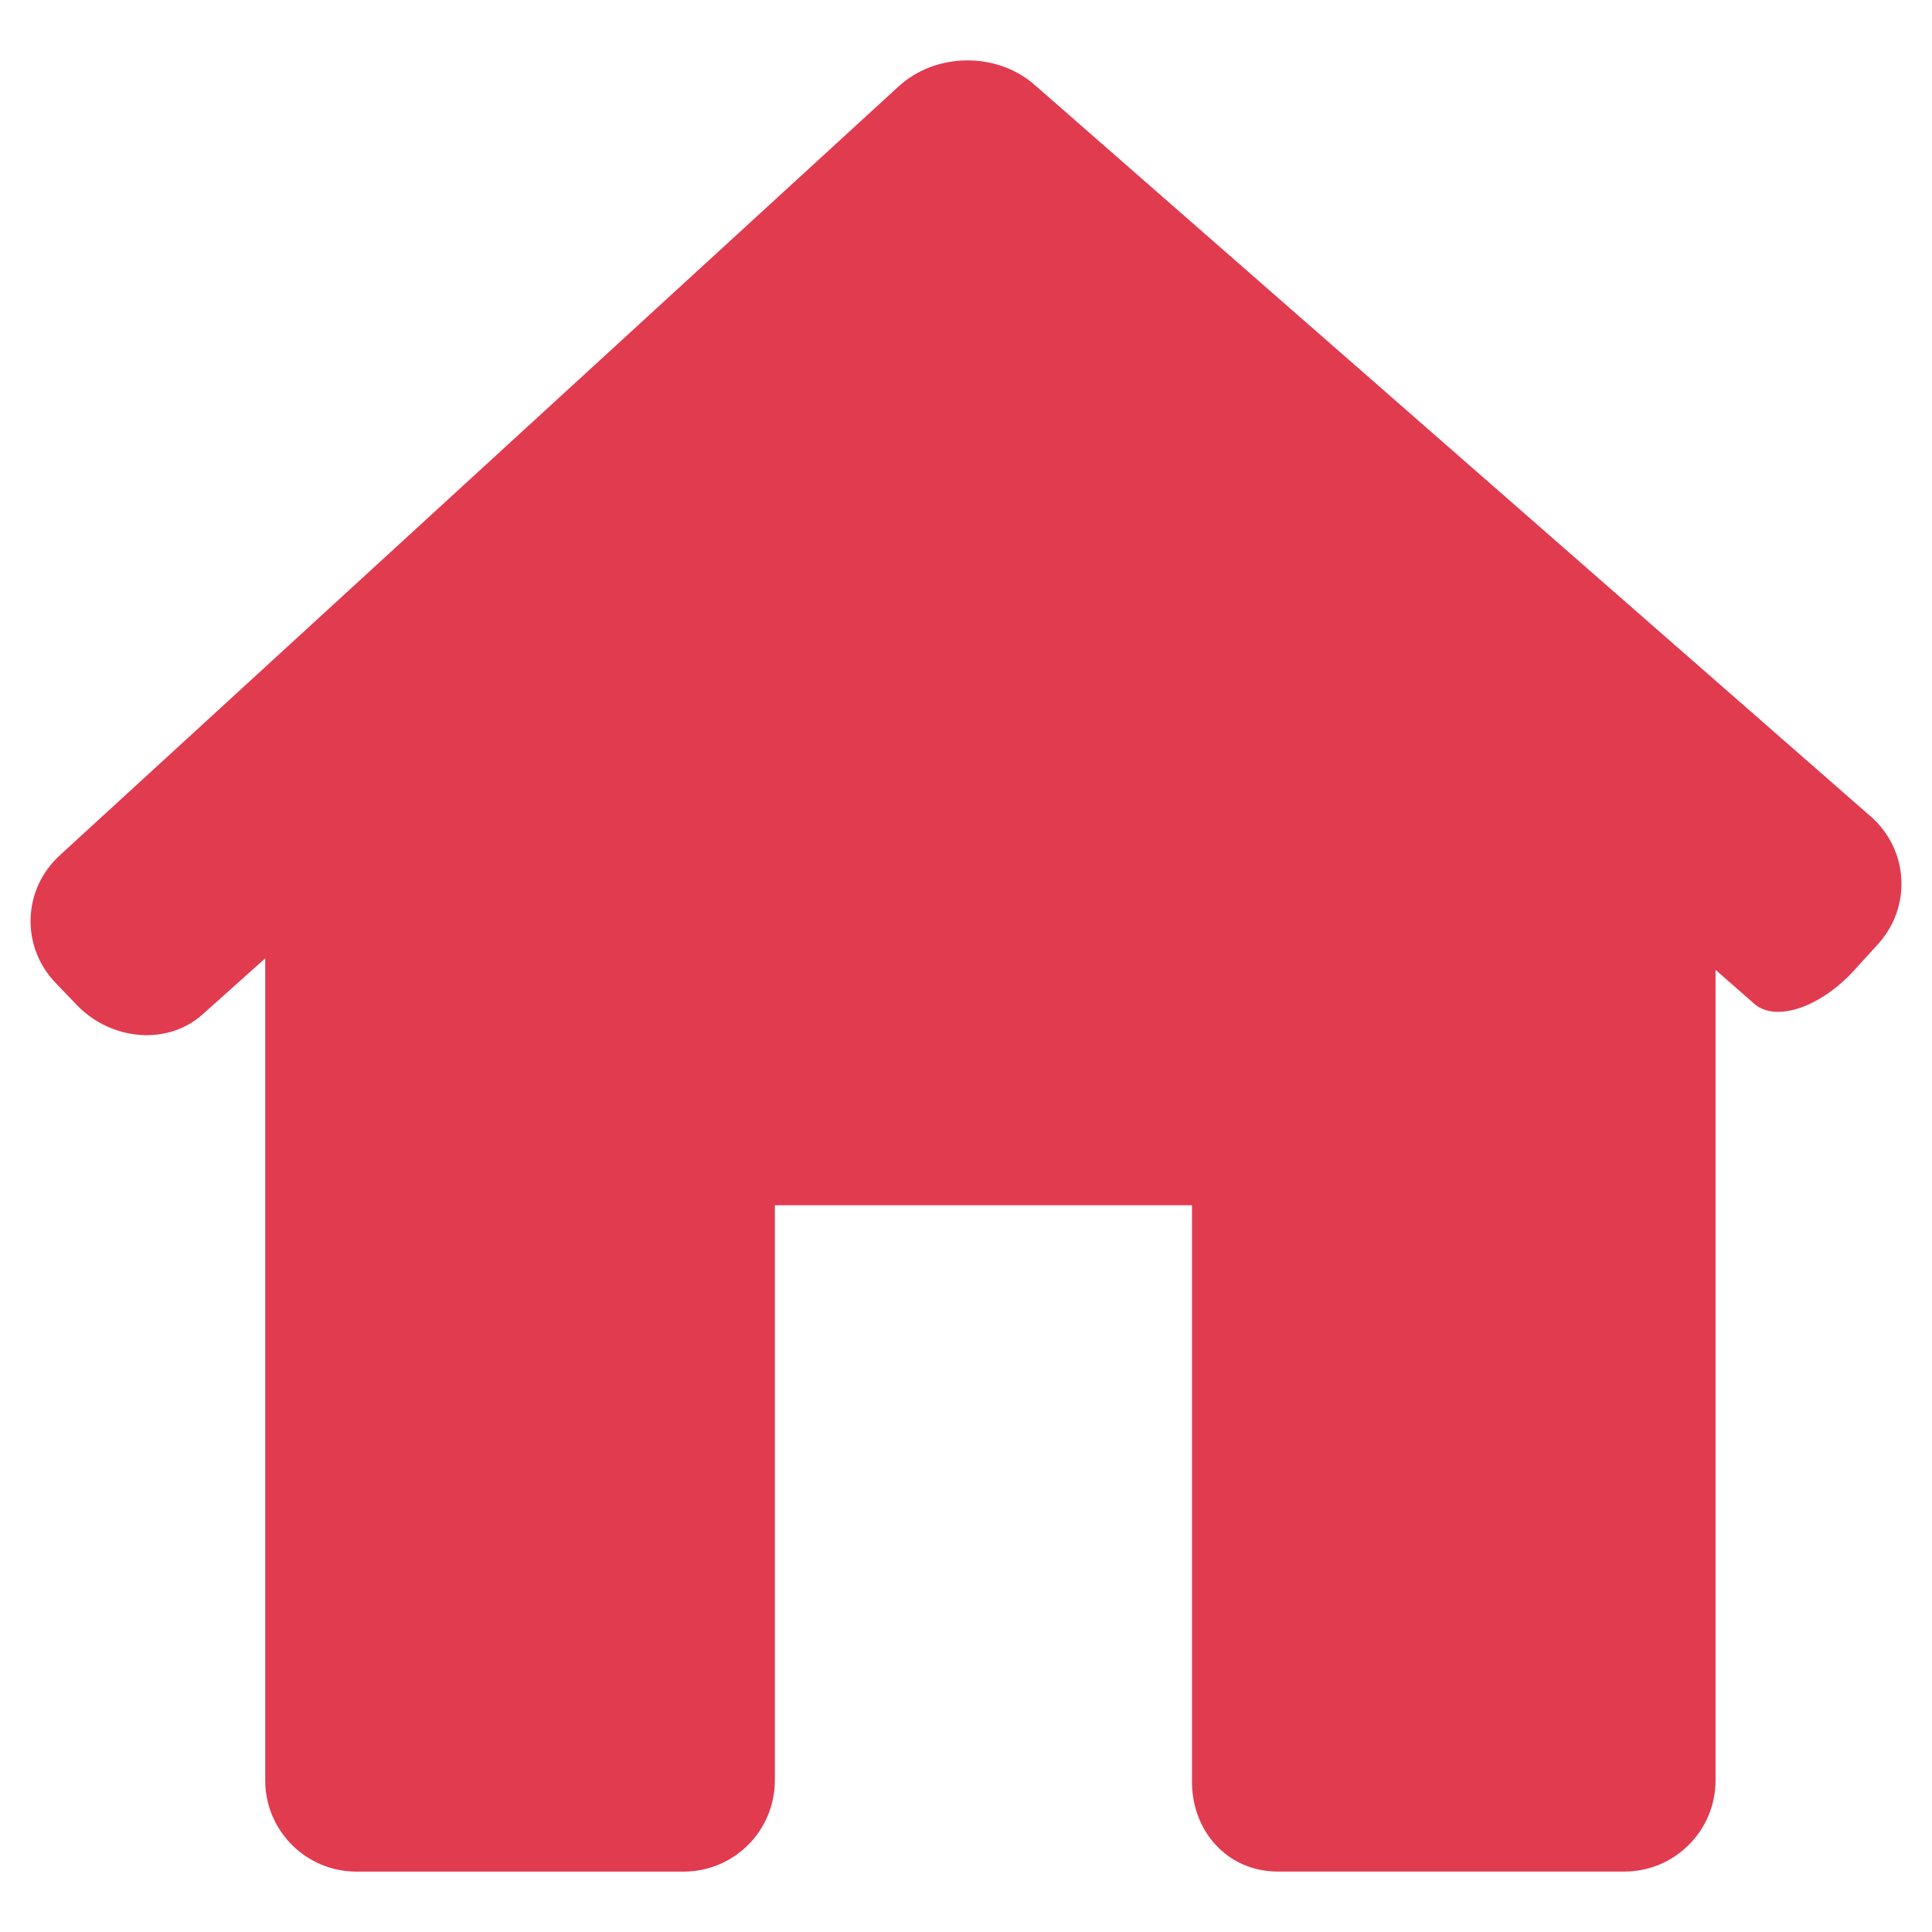 <?xml version="1.0" encoding="utf-8"?>
<!-- Generator: Adobe Illustrator 17.0.0, SVG Export Plug-In . SVG Version: 6.00 Build 0)  -->
<!DOCTYPE svg PUBLIC "-//W3C//DTD SVG 1.1//EN" "http://www.w3.org/Graphics/SVG/1.1/DTD/svg11.dtd">
<svg version="1.1" id="Layer_1" xmlns="http://www.w3.org/2000/svg" xmlns:xlink="http://www.w3.org/1999/xlink" x="0px" y="0px"
	 width="32px" height="32px" viewBox="0 0 32 32" enable-background="new 0 0 32 32" xml:space="preserve">
<g>
	<g>
		<path fill="#E13B50" d="M31.106,15.637c0.562-0.618,0.507-1.565-0.121-2.114L17.136,1.405c-0.629-0.55-1.636-0.538-2.252,0.026
			L0.988,14.169c-0.615,0.564-0.646,1.51-0.067,2.111l0.348,0.363c0.578,0.602,1.512,0.673,2.085,0.16l1.039-0.93v13.616
			C4.393,30.324,5.07,31,5.905,31h5.417c0.835,0,1.512-0.676,1.512-1.512v-9.525h6.909v9.525c-0.012,0.835,0.585,1.511,1.42,1.511
			h5.74c0.835,0,1.512-0.676,1.512-1.512V16.064c0,0,0.287,0.251,0.641,0.562c0.353,0.31,1.095,0.062,1.657-0.557L31.106,15.637z"/>
	</g>
</g>
</svg>
